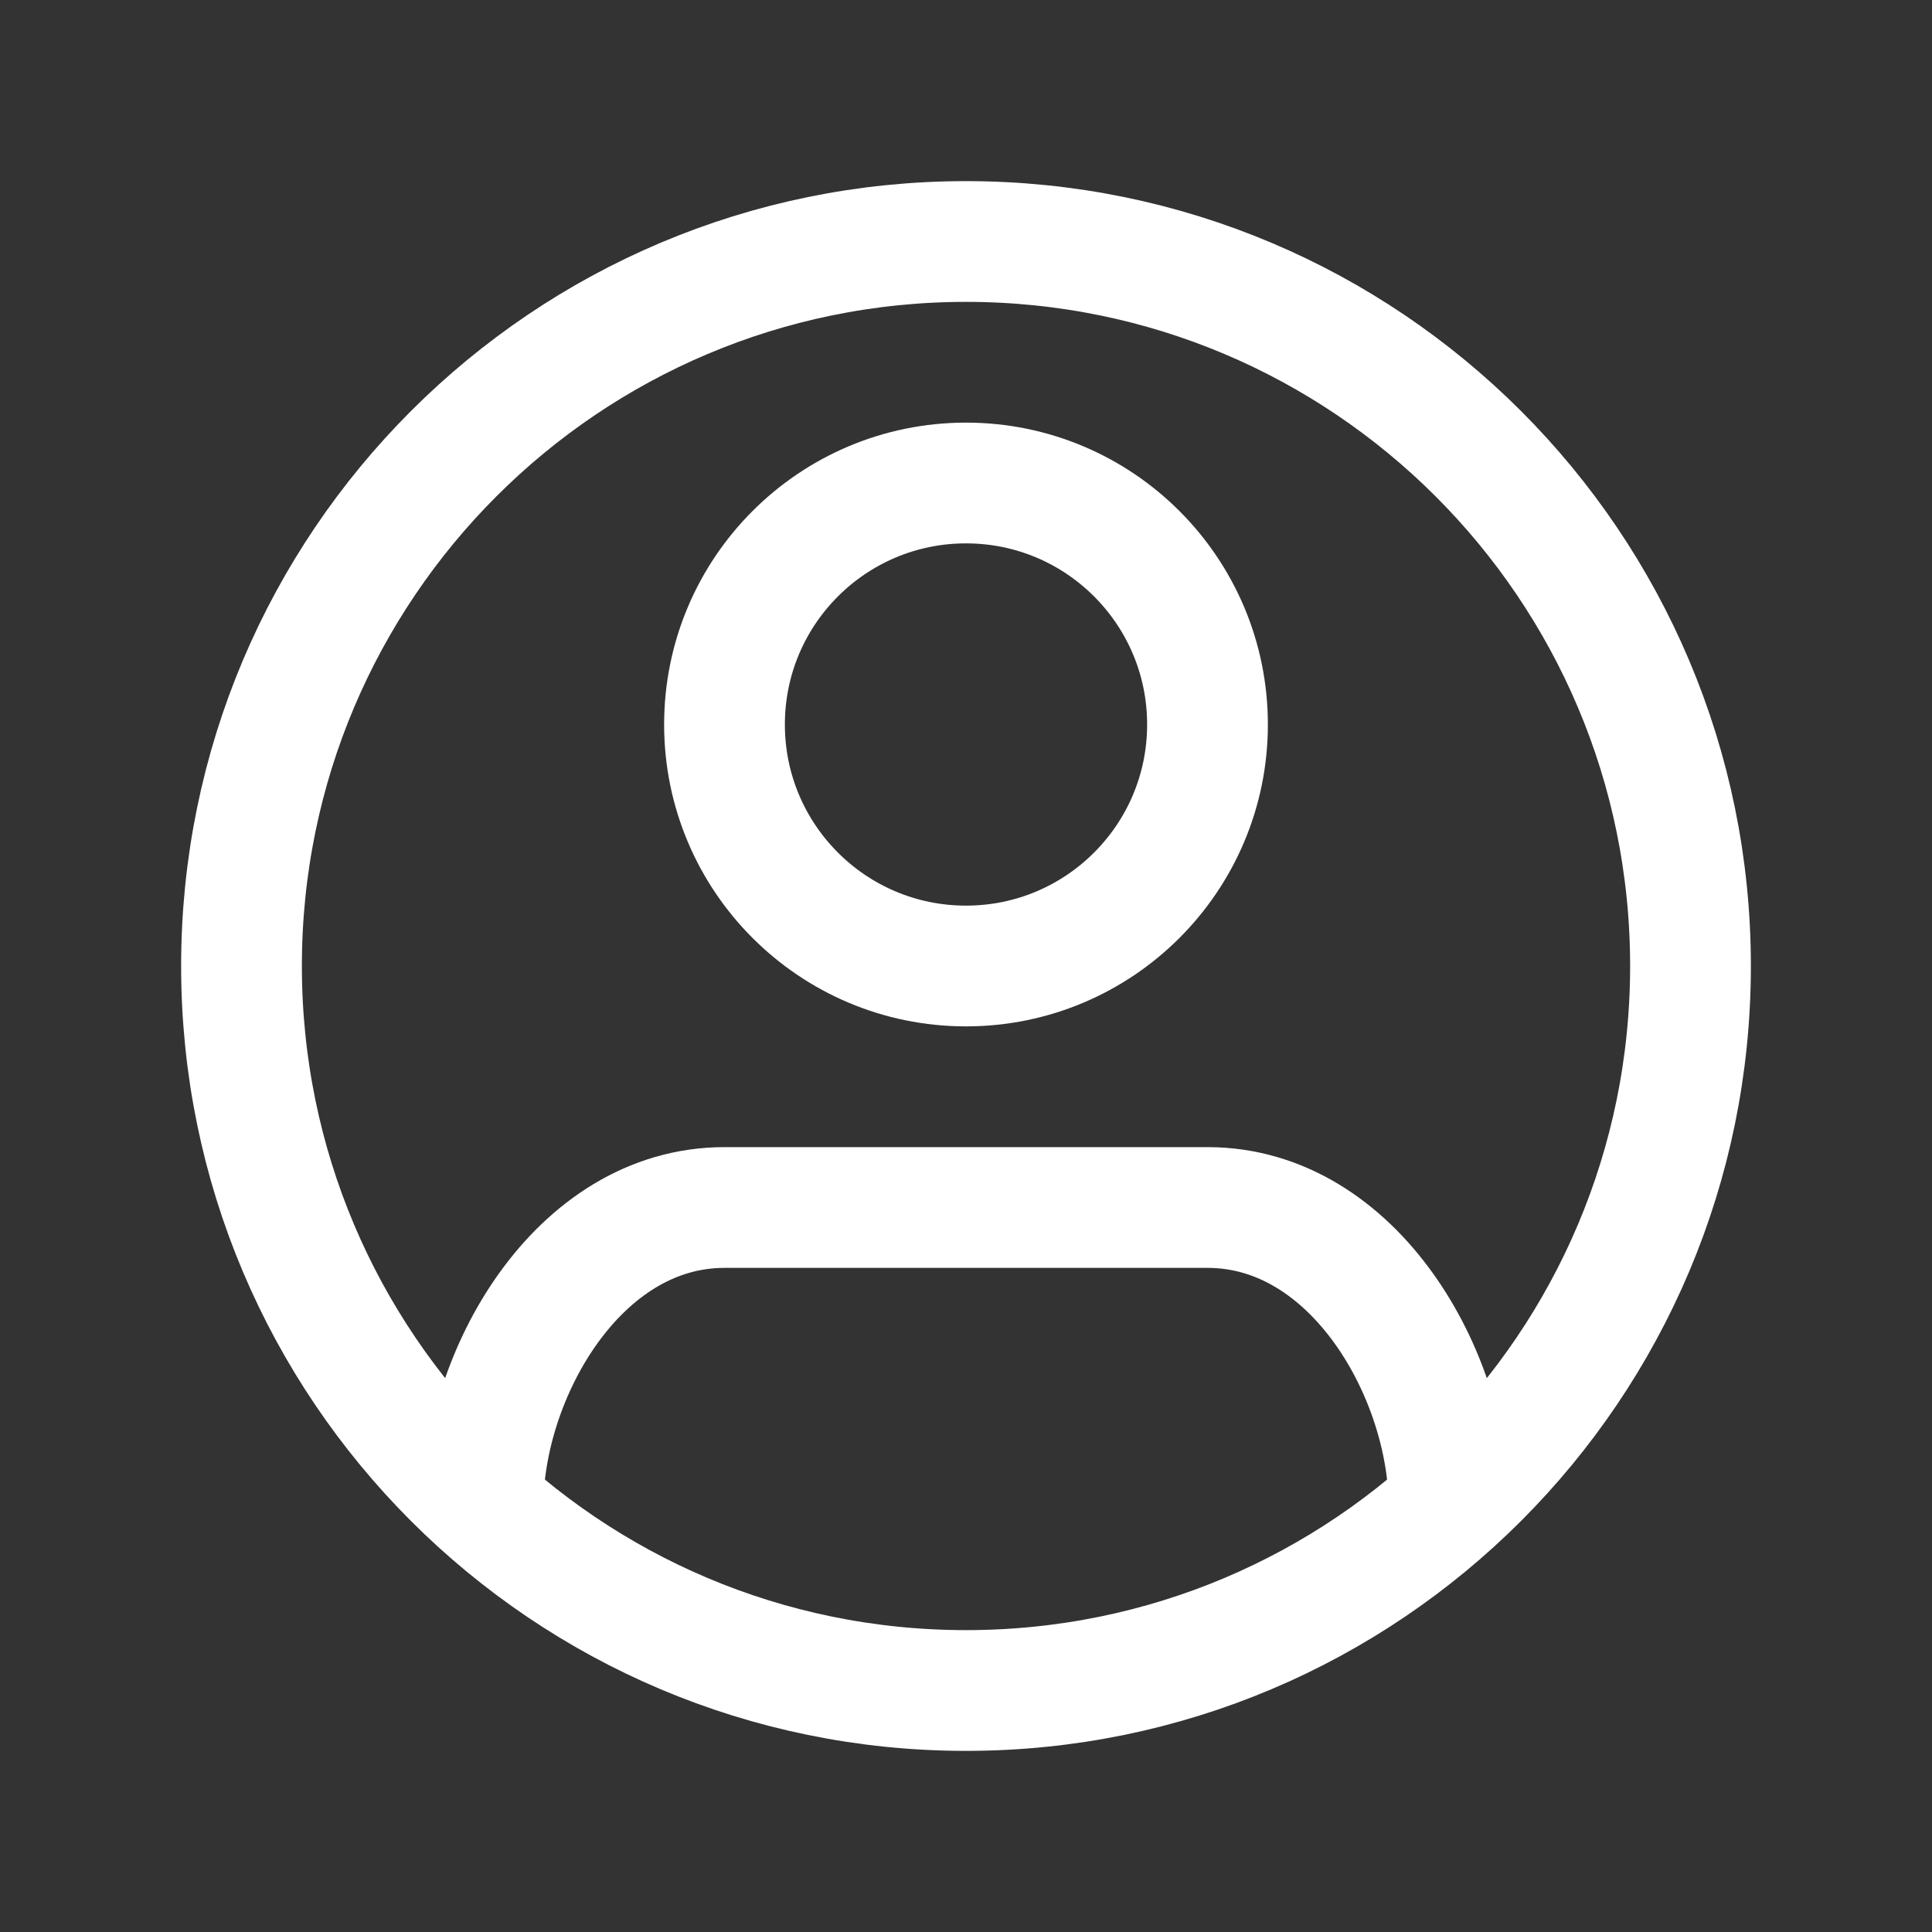 <svg width="24" height="24" viewBox="0 0 24 24" fill="none" xmlns="http://www.w3.org/2000/svg">
<rect x="0" y="0" width="24" height="24" fill="#333333" stroke="none"/>
<g id="user2">
<g id="Group">
<path id="Vector" d="M12 3C7.029 3 3 7.029 3 12C3 16.971 7.029 21 12 21C16.971 21 21 16.971 21 12C21 7.029 16.971 3 12 3Z" stroke="white" stroke-width="1.5"/>
<path id="Vector_2" d="M12 12C13.657 12 15 10.657 15 9C15 7.343 13.657 6 12 6C10.343 6 9 7.343 9 9C9 10.657 10.343 12 12 12Z" stroke="white" stroke-width="1.5"/>
<path id="Vector_3" d="M6 18.708C6 17.089 7.172 15 9 15H15C16.828 15 18 17.089 18 18.708" stroke="white" stroke-width="1.5"/>
</g>
</g>
</svg>
